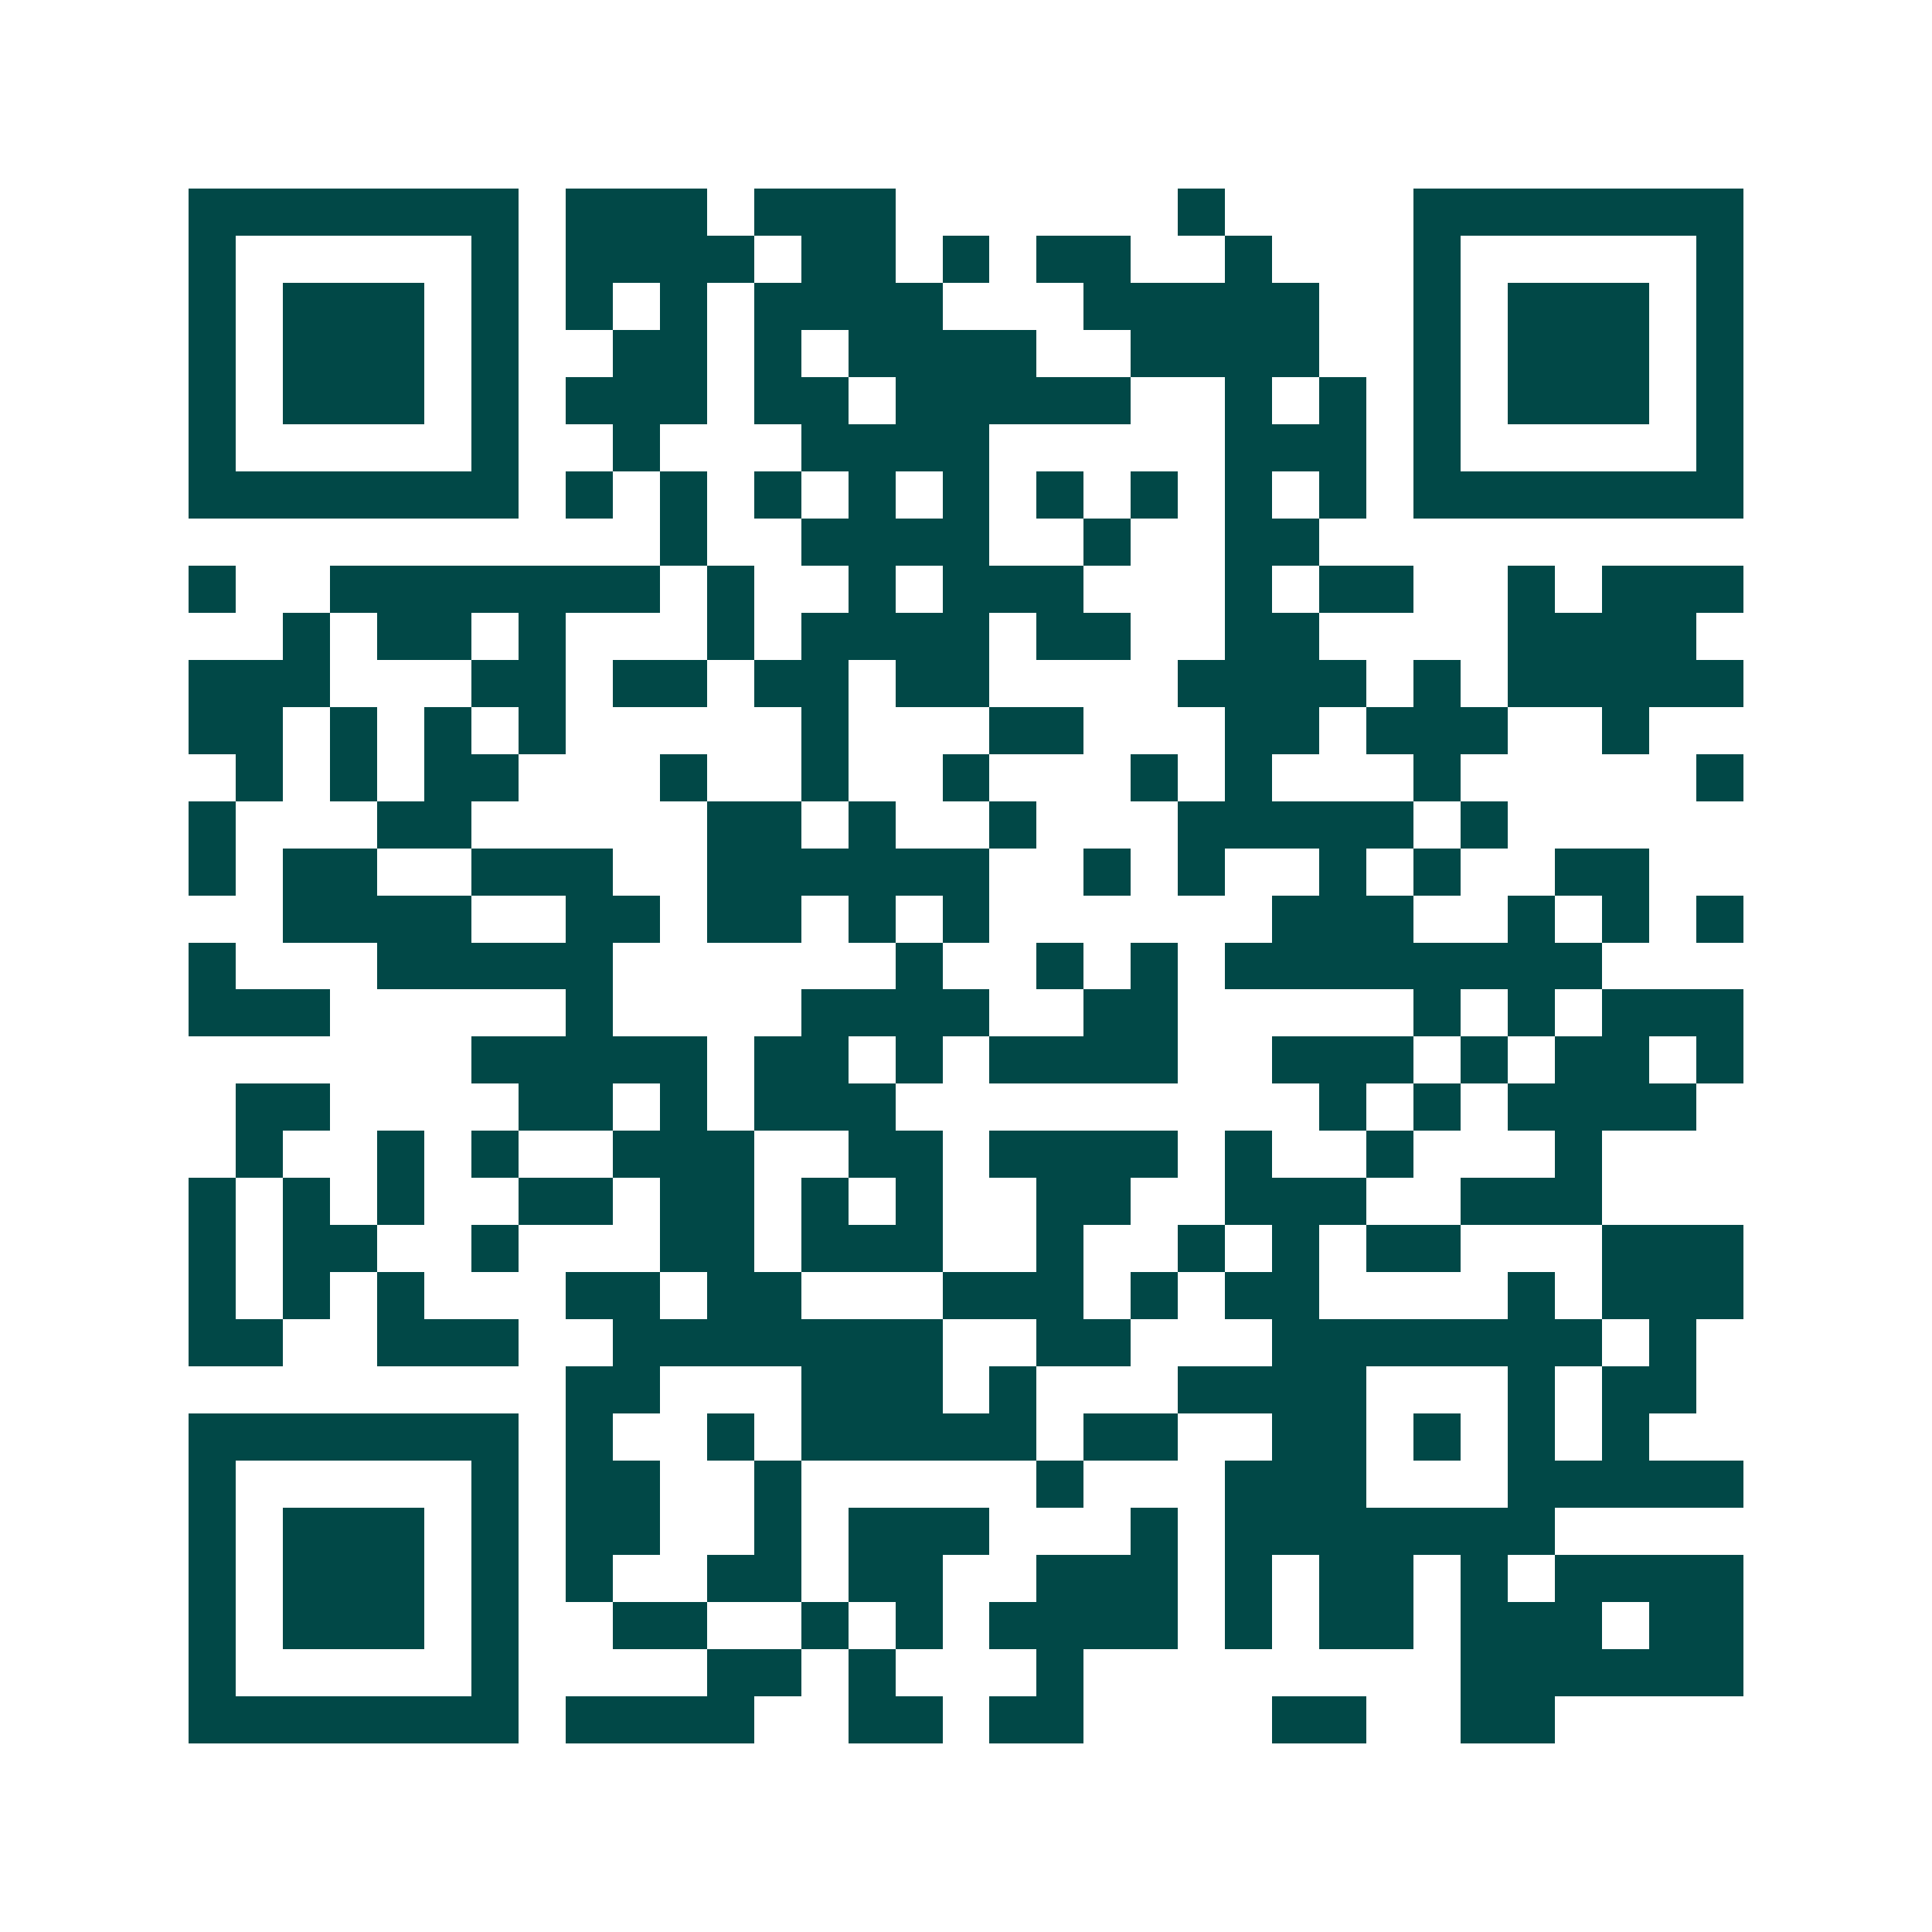 <svg xmlns="http://www.w3.org/2000/svg" width="200" height="200" viewBox="0 0 41 41" shape-rendering="crispEdges"><path fill="#ffffff" d="M0 0h41v41H0z"/><path stroke="#014847" d="M4 4.5h7m1 0h3m1 0h3m6 0h1m4 0h7M4 5.5h1m5 0h1m1 0h4m1 0h2m1 0h1m1 0h2m2 0h1m3 0h1m5 0h1M4 6.5h1m1 0h3m1 0h1m1 0h1m1 0h1m1 0h4m3 0h5m2 0h1m1 0h3m1 0h1M4 7.5h1m1 0h3m1 0h1m2 0h2m1 0h1m1 0h4m2 0h4m2 0h1m1 0h3m1 0h1M4 8.5h1m1 0h3m1 0h1m1 0h3m1 0h2m1 0h5m2 0h1m1 0h1m1 0h1m1 0h3m1 0h1M4 9.5h1m5 0h1m2 0h1m3 0h4m5 0h3m1 0h1m5 0h1M4 10.5h7m1 0h1m1 0h1m1 0h1m1 0h1m1 0h1m1 0h1m1 0h1m1 0h1m1 0h1m1 0h7M14 11.5h1m2 0h4m2 0h1m2 0h2M4 12.5h1m2 0h7m1 0h1m2 0h1m1 0h3m3 0h1m1 0h2m2 0h1m1 0h3M6 13.5h1m1 0h2m1 0h1m3 0h1m1 0h4m1 0h2m2 0h2m4 0h4M4 14.5h3m3 0h2m1 0h2m1 0h2m1 0h2m4 0h4m1 0h1m1 0h5M4 15.5h2m1 0h1m1 0h1m1 0h1m5 0h1m3 0h2m3 0h2m1 0h3m2 0h1M5 16.5h1m1 0h1m1 0h2m3 0h1m2 0h1m2 0h1m3 0h1m1 0h1m3 0h1m5 0h1M4 17.5h1m3 0h2m5 0h2m1 0h1m2 0h1m3 0h5m1 0h1M4 18.5h1m1 0h2m2 0h3m2 0h6m2 0h1m1 0h1m2 0h1m1 0h1m2 0h2M6 19.5h4m2 0h2m1 0h2m1 0h1m1 0h1m6 0h3m2 0h1m1 0h1m1 0h1M4 20.5h1m3 0h5m6 0h1m2 0h1m1 0h1m1 0h8M4 21.5h3m5 0h1m4 0h4m2 0h2m5 0h1m1 0h1m1 0h3M10 22.5h5m1 0h2m1 0h1m1 0h4m2 0h3m1 0h1m1 0h2m1 0h1M5 23.5h2m4 0h2m1 0h1m1 0h3m9 0h1m1 0h1m1 0h4M5 24.5h1m2 0h1m1 0h1m2 0h3m2 0h2m1 0h4m1 0h1m2 0h1m3 0h1M4 25.5h1m1 0h1m1 0h1m2 0h2m1 0h2m1 0h1m1 0h1m2 0h2m2 0h3m2 0h3M4 26.5h1m1 0h2m2 0h1m3 0h2m1 0h3m2 0h1m2 0h1m1 0h1m1 0h2m3 0h3M4 27.5h1m1 0h1m1 0h1m3 0h2m1 0h2m3 0h3m1 0h1m1 0h2m4 0h1m1 0h3M4 28.5h2m2 0h3m2 0h7m2 0h2m3 0h7m1 0h1M12 29.5h2m3 0h3m1 0h1m3 0h4m3 0h1m1 0h2M4 30.5h7m1 0h1m2 0h1m1 0h5m1 0h2m2 0h2m1 0h1m1 0h1m1 0h1M4 31.5h1m5 0h1m1 0h2m2 0h1m5 0h1m3 0h3m3 0h5M4 32.5h1m1 0h3m1 0h1m1 0h2m2 0h1m1 0h3m3 0h1m1 0h7M4 33.5h1m1 0h3m1 0h1m1 0h1m2 0h2m1 0h2m2 0h3m1 0h1m1 0h2m1 0h1m1 0h4M4 34.5h1m1 0h3m1 0h1m2 0h2m2 0h1m1 0h1m1 0h4m1 0h1m1 0h2m1 0h3m1 0h2M4 35.5h1m5 0h1m4 0h2m1 0h1m3 0h1m8 0h6M4 36.5h7m1 0h4m2 0h2m1 0h2m4 0h2m2 0h2"/></svg>
